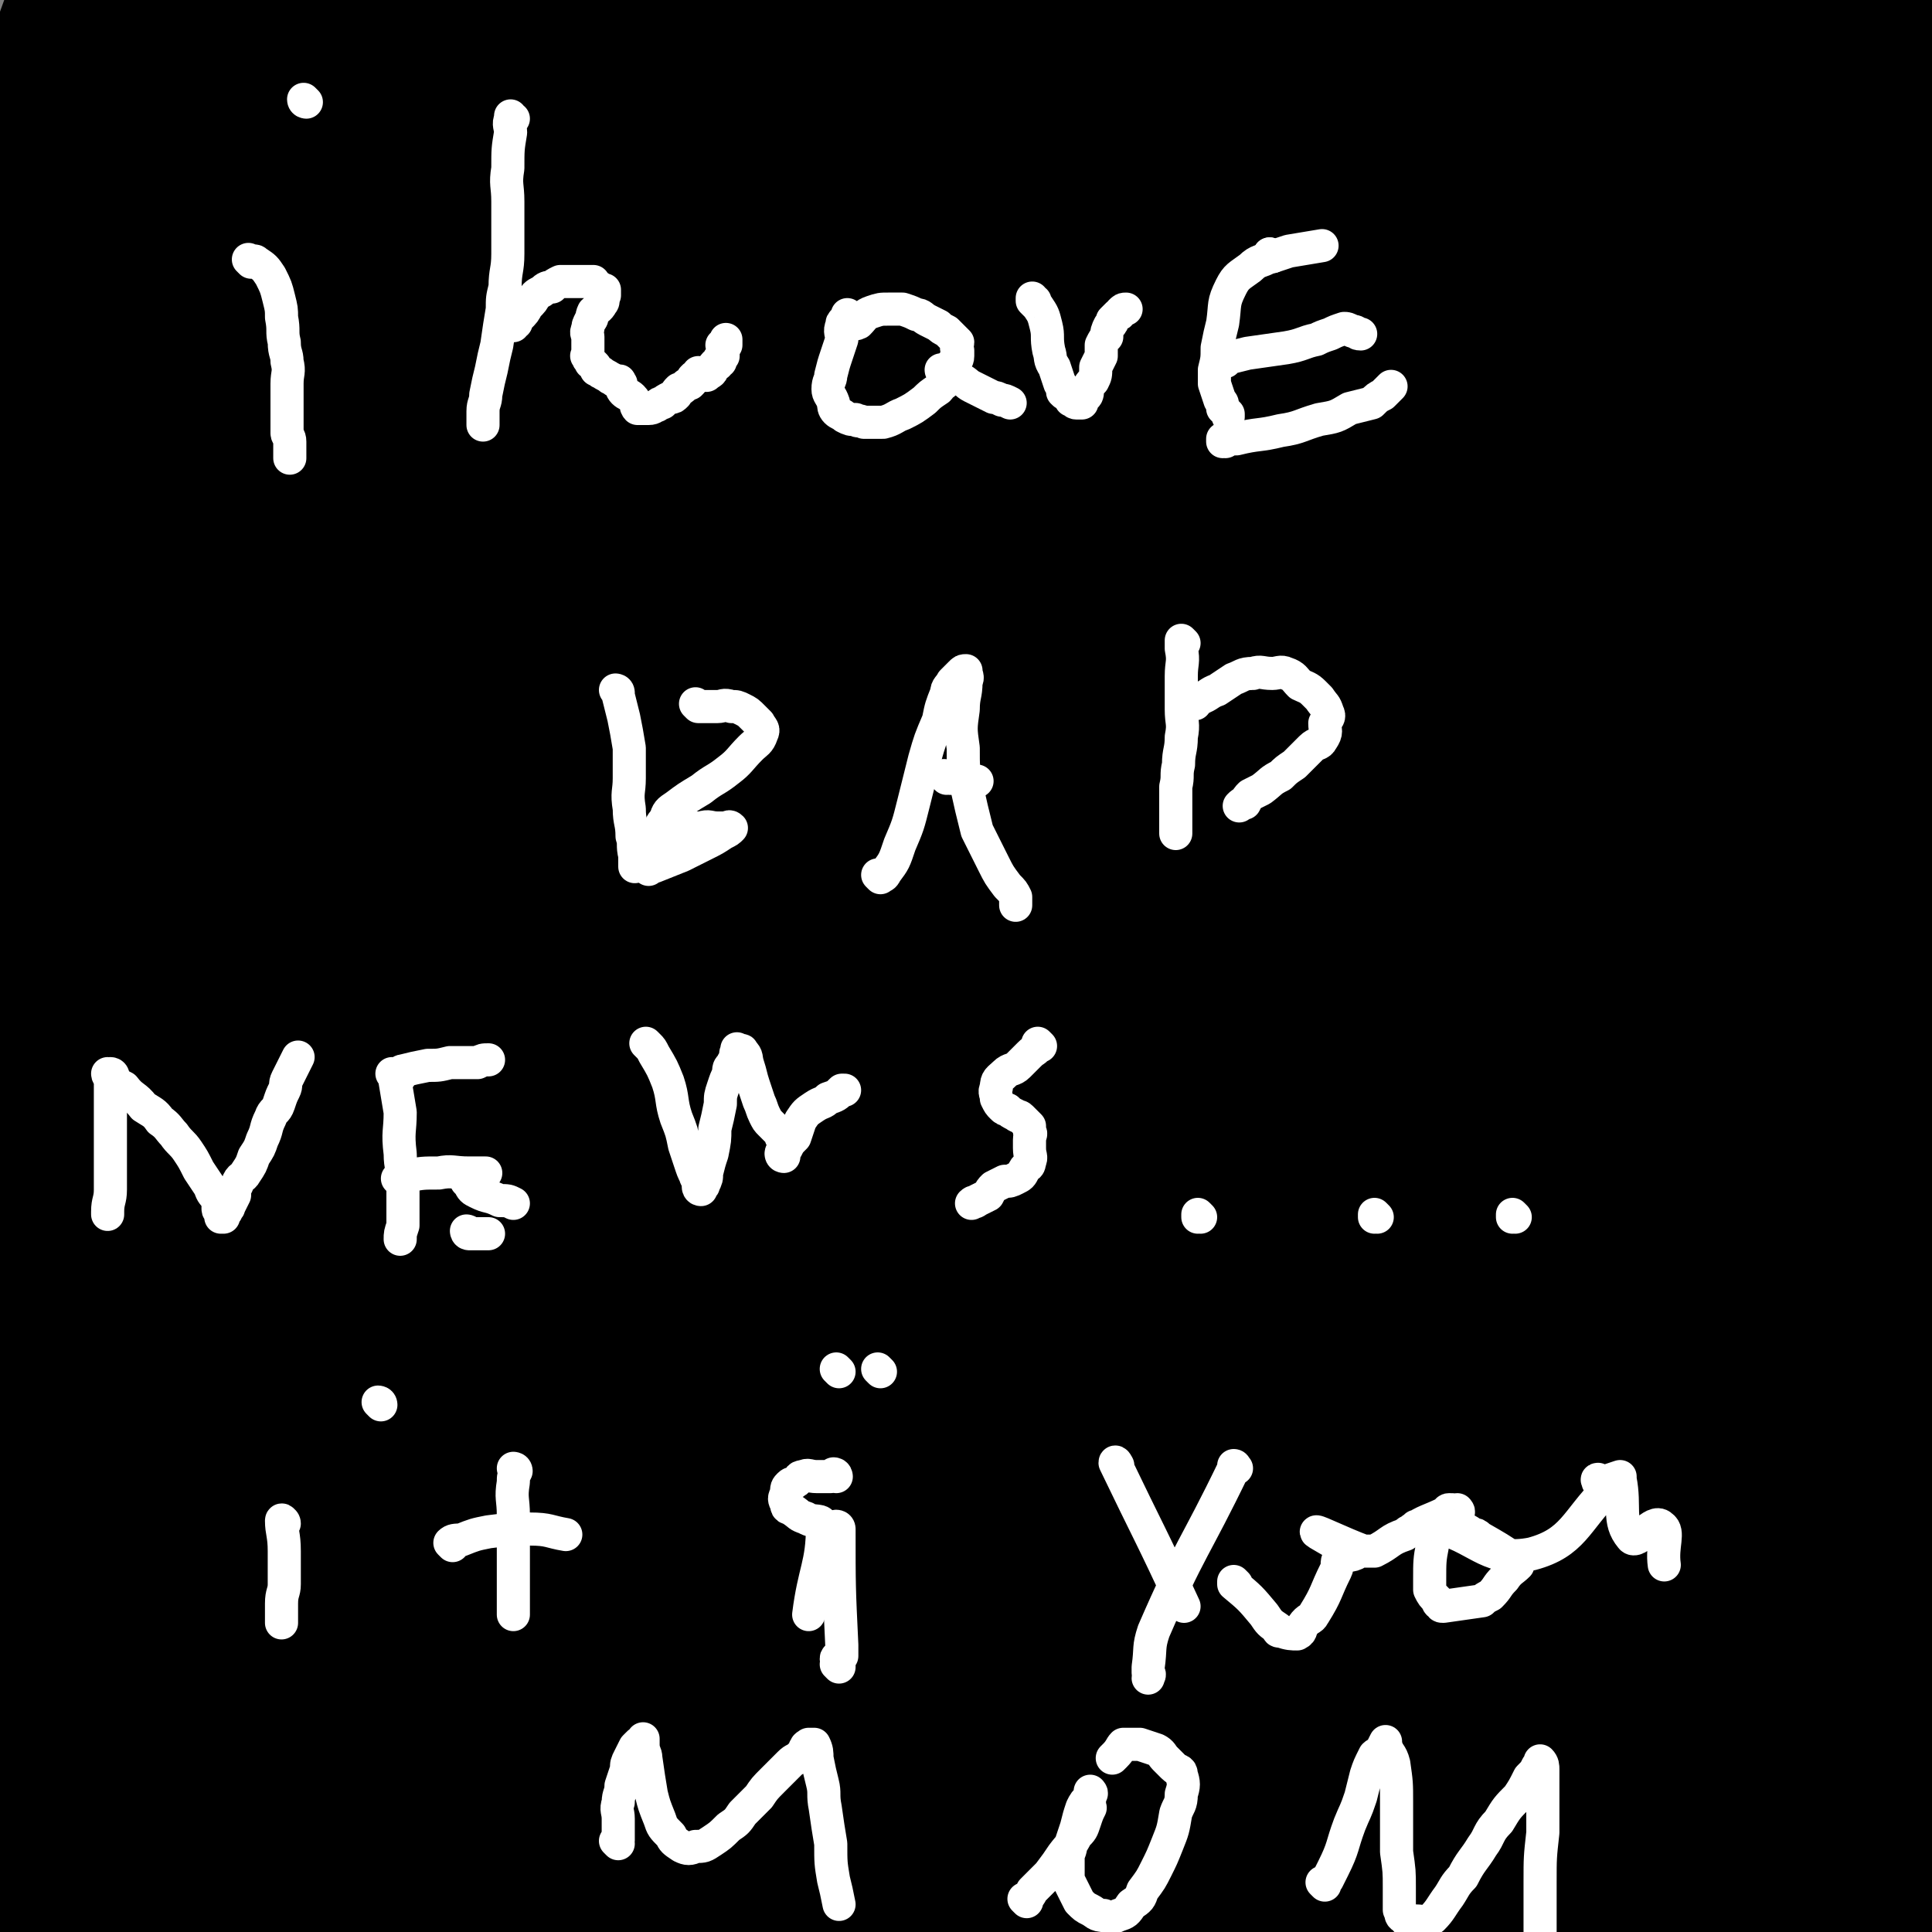 <svg viewBox='0 0 700 700' version='1.1' xmlns='http://www.w3.org/2000/svg' xmlns:xlink='http://www.w3.org/1999/xlink'><rect x="0" y="0" width="700" height="700" fill="#808080" stroke="none"/><g fill='none' stroke='#000000' stroke-width='80' stroke-linecap='round' stroke-linejoin='round'><path d='M43,25c0,0 0,0 -1,-1 0,0 1,1 1,1 0,0 -1,0 -1,1 -1,3 -1,3 -1,6 -1,10 -1,10 -2,19 0,17 -1,17 -1,34 0,20 -1,20 0,39 1,25 1,25 3,51 1,30 1,30 2,60 2,31 3,31 5,62 2,32 2,32 4,63 2,26 2,27 4,53 3,24 3,24 5,49 2,15 2,15 3,31 0,6 0,6 1,12 0,4 0,6 1,8 1,1 1,-1 2,-3 1,-7 2,-7 3,-14 1,-17 0,-17 1,-34 0,-24 1,-24 1,-48 1,-29 1,-29 1,-58 0,-33 0,-33 0,-67 0,-29 0,-29 1,-59 1,-36 1,-36 3,-72 1,-31 1,-31 2,-62 2,-31 2,-31 3,-63 0,-20 1,-20 0,-41 -1,-12 0,-13 -3,-24 -2,-5 -3,-9 -6,-8 -8,4 -10,8 -16,17 -11,17 -12,18 -19,37 -11,30 -10,31 -17,63 -7,28 -6,28 -11,56 -4,25 -5,25 -6,50 -1,23 0,23 2,46 2,30 1,30 5,60 5,31 6,31 13,62 8,32 7,32 17,63 9,27 11,27 22,53 10,25 11,25 21,51 8,21 7,21 15,43 4,9 4,9 9,19 2,5 2,5 4,11 1,1 2,1 2,2 0,1 -1,1 -2,1 -1,-6 -1,-7 -2,-13 -1,-18 -1,-18 -1,-36 -1,-24 -1,-24 0,-47 1,-39 1,-39 3,-78 2,-27 2,-27 4,-54 2,-26 2,-26 3,-51 1,-17 1,-17 1,-34 0,-10 1,-11 -1,-20 -1,-2 -3,-4 -4,-3 -9,12 -10,15 -17,30 -11,27 -12,27 -20,54 -14,46 -14,46 -22,92 -8,42 -7,42 -11,84 -4,47 -3,47 -5,93 -2,34 -2,34 -2,67 0,25 -1,26 0,50 0,9 0,10 3,18 1,5 1,10 4,10 4,0 6,-3 10,-8 8,-11 8,-12 13,-24 8,-22 7,-23 13,-45 7,-27 7,-27 14,-55 6,-29 6,-29 11,-58 7,-35 6,-35 11,-70 4,-27 5,-27 7,-53 2,-16 1,-16 1,-32 0,-9 2,-12 -2,-19 -2,-4 -6,-2 -11,-1 -12,2 -15,0 -23,8 -17,17 -17,19 -28,41 -15,30 -16,30 -25,62 -10,34 -7,35 -12,71 -5,36 -5,36 -7,73 -1,23 -1,24 1,47 0,17 -1,18 3,34 2,9 2,12 8,17 9,5 11,4 23,4 10,1 12,2 21,-2 11,-6 12,-7 20,-18 10,-11 10,-12 15,-26 9,-24 8,-24 14,-49 6,-26 6,-26 10,-53 4,-31 3,-31 6,-62 3,-23 2,-23 4,-45 1,-15 2,-16 1,-31 0,-2 -1,-4 -2,-3 -4,3 -5,5 -7,12 -6,23 -6,24 -9,48 -4,29 -4,29 -4,59 1,29 1,29 5,57 5,28 4,29 13,55 6,20 5,21 16,38 9,16 10,16 23,28 8,7 9,7 20,10 8,3 11,5 18,1 10,-4 11,-7 15,-17 9,-19 8,-20 12,-41 6,-32 6,-33 9,-66 3,-35 2,-35 4,-70 2,-32 4,-32 3,-63 -2,-31 1,-36 -9,-61 -3,-7 -9,-6 -16,-3 -19,8 -20,10 -35,25 -18,17 -18,17 -31,39 -18,29 -16,30 -30,61 -11,26 -11,26 -18,53 -8,26 -7,26 -12,52 -3,15 -3,15 -6,30 -1,7 -1,7 -1,15 0,1 1,3 1,2 2,-4 2,-6 3,-13 3,-29 3,-29 4,-58 1,-37 1,-37 1,-74 1,-55 0,-55 0,-110 0,-19 0,-19 -1,-38 -1,-13 0,-13 -3,-26 -1,-9 -1,-10 -5,-16 -3,-5 -4,-4 -10,-7 -5,-2 -5,-3 -11,-4 -6,0 -6,0 -13,1 -6,1 -7,0 -12,3 -6,3 -7,3 -11,9 -5,10 -4,11 -7,23 -5,16 -5,16 -7,33 -2,15 -1,15 -2,31 0,16 -1,16 0,32 1,13 2,13 4,26 2,11 2,11 5,23 1,4 1,4 3,8 1,2 1,3 3,4 1,0 2,0 3,-2 3,-12 3,-12 5,-25 5,-23 5,-23 7,-46 5,-32 3,-33 7,-65 4,-26 4,-26 8,-53 4,-23 4,-23 9,-47 2,-14 3,-14 5,-28 1,-6 2,-6 2,-13 1,-3 2,-4 1,-5 -2,-2 -4,-2 -6,0 -9,7 -9,8 -16,18 -10,16 -12,16 -18,34 -9,26 -8,27 -12,55 -6,34 -7,35 -9,70 -2,36 -1,36 1,72 1,35 0,36 6,70 4,26 4,28 15,51 10,19 12,19 28,34 10,11 11,13 24,19 11,5 12,4 24,3 13,0 16,2 26,-6 12,-9 11,-13 18,-28 12,-26 11,-27 18,-54 9,-36 8,-36 14,-72 7,-41 6,-41 12,-81 8,-50 9,-50 17,-100 1,-7 1,-10 2,-13 1,-1 1,2 1,4 -1,10 -2,10 -3,21 -3,34 -3,34 -6,68 -2,37 -3,37 -4,74 -2,46 -2,46 -1,93 0,33 -2,33 3,66 5,32 6,33 18,63 2,5 6,7 10,7 4,0 5,-4 6,-9 6,-33 6,-33 8,-67 4,-41 2,-42 4,-83 2,-44 3,-44 5,-87 1,-35 1,-35 1,-69 1,-28 1,-28 1,-56 -1,-15 3,-18 -2,-30 -2,-6 -7,-6 -13,-6 -12,1 -15,1 -23,10 -21,19 -22,21 -36,45 -21,35 -23,35 -36,74 -13,41 -10,43 -16,87 -7,47 -7,47 -11,94 -2,28 -4,29 0,56 3,27 2,31 15,53 8,11 12,11 26,14 16,4 18,6 33,1 17,-5 22,-5 30,-20 18,-32 13,-36 22,-73 9,-38 8,-38 14,-77 9,-54 9,-55 17,-110 6,-40 5,-40 12,-81 5,-31 5,-31 10,-61 3,-14 3,-14 6,-28 0,0 0,0 0,0 -2,12 -3,12 -5,23 -4,27 -6,27 -8,54 -5,41 -5,41 -5,82 -2,91 -7,95 0,182 0,7 9,0 13,6 15,22 9,27 24,50 7,10 9,12 20,16 7,2 12,2 16,-4 7,-11 5,-15 6,-30 4,-50 1,-50 3,-99 1,-47 1,-47 2,-94 2,-46 2,-46 4,-92 2,-37 2,-37 3,-75 1,-13 3,-13 2,-27 0,-6 0,-14 -2,-12 -6,6 -8,14 -14,29 -12,30 -14,30 -22,61 -9,39 -8,39 -12,79 -5,48 -11,49 -5,96 10,73 10,77 36,144 8,19 13,21 31,29 13,6 19,6 31,0 12,-7 15,-10 18,-24 9,-43 4,-45 7,-90 3,-49 2,-49 4,-98 2,-57 2,-57 4,-115 2,-41 2,-41 3,-82 1,-25 3,-25 2,-49 0,-10 2,-16 -3,-19 -3,-2 -9,2 -13,8 -15,25 -14,26 -25,53 -14,35 -15,35 -24,72 -11,42 -9,43 -14,86 -6,45 -7,45 -9,92 -1,33 -3,33 1,66 5,30 7,30 18,59 5,14 7,22 13,25 4,2 7,-6 9,-15 4,-24 2,-25 2,-51 2,-51 1,-51 1,-103 1,-53 0,-53 2,-105 1,-32 1,-33 4,-65 2,-21 1,-24 6,-42 0,-2 4,-1 4,2 4,16 4,17 5,35 2,31 1,31 2,63 3,50 2,50 7,100 4,42 1,43 11,83 8,33 11,33 24,65 8,19 8,19 19,37 2,5 6,10 8,7 3,-4 2,-10 1,-21 0,-44 -1,-44 -2,-88 -2,-46 -2,-46 -3,-91 -1,-50 -1,-50 -2,-100 -1,-32 -1,-32 -2,-63 0,-20 0,-20 0,-40 0,-2 0,-5 0,-5 0,2 -1,5 -1,9 -1,25 -1,25 -2,50 0,39 -2,39 -1,78 1,42 0,42 5,85 4,38 4,38 14,75 10,35 7,38 25,67 12,21 16,19 36,34 10,8 13,13 23,12 6,0 8,-7 9,-16 2,-26 -2,-27 -4,-54 -5,-51 -7,-51 -12,-101 -5,-56 -5,-56 -8,-111 -2,-38 -1,-38 -2,-76 0,-30 0,-30 -1,-61 0,-9 2,-11 -1,-19 -1,-3 -5,-7 -7,-4 -7,9 -7,13 -12,27 -9,27 -9,27 -14,55 -7,31 -8,31 -9,63 -4,76 -3,76 -2,153 1,19 0,20 5,38 8,27 8,28 22,52 8,15 8,16 21,27 8,7 10,6 21,8 7,2 11,5 15,0 8,-9 7,-13 9,-27 3,-25 3,-26 3,-51 1,-82 1,-82 0,-165 0,-38 1,-38 -2,-77 -3,-39 0,-41 -9,-78 -1,-5 -5,-5 -10,-5 -8,1 -10,2 -15,8 -9,13 -9,14 -15,30 -8,23 -8,24 -11,48 -5,31 -5,31 -6,62 -1,36 0,36 3,71 3,35 2,35 8,69 4,22 4,22 12,43 6,18 6,18 16,34 5,7 6,7 14,11 7,3 9,5 16,3 5,-2 5,-5 7,-10 5,-11 5,-12 7,-23 3,-18 2,-18 3,-36 2,-27 1,-27 2,-55 1,-23 1,-23 1,-45 1,-25 0,-25 0,-50 0,-16 0,-16 0,-31 0,-9 0,-9 0,-18 0,-4 0,-5 0,-7 0,-1 -1,0 -1,1 -1,7 -1,7 -1,14 -1,22 0,22 0,44 0,27 0,27 1,55 1,34 0,34 3,69 3,25 4,25 9,50 3,17 2,18 6,34 1,5 1,5 3,8 0,2 2,5 1,4 -1,-3 -1,-6 -4,-11 -4,-10 -5,-9 -9,-19 -6,-13 -7,-13 -11,-26 -5,-17 -4,-17 -7,-34 -2,-14 -3,-14 -3,-28 0,-14 1,-14 3,-27 2,-13 2,-13 5,-26 2,-14 2,-14 4,-27 3,-16 4,-16 7,-32 2,-16 2,-16 3,-31 2,-20 2,-20 4,-40 1,-15 1,-15 2,-31 1,-20 1,-20 2,-40 1,-16 1,-16 2,-32 0,-17 0,-17 0,-34 0,-14 0,-14 0,-29 0,-19 0,-19 0,-38 0,-17 0,-17 0,-34 0,-18 1,-18 2,-37 1,-14 1,-14 2,-28 1,-14 1,-14 2,-28 0,-9 1,-9 1,-18 0,-6 0,-6 0,-12 0,-2 0,-2 0,-5 0,-1 0,-2 0,-2 -2,4 -3,5 -5,10 -3,15 -3,15 -5,30 -4,25 -4,25 -6,49 -3,34 -3,34 -6,68 -3,32 -3,32 -5,63 -3,39 -3,39 -5,78 -2,28 -1,28 -3,55 0,20 0,20 -1,40 0,10 -1,10 -1,20 0,4 1,4 0,8 0,1 -1,3 -1,2 -3,-9 -3,-11 -5,-21 -4,-24 -6,-23 -8,-47 -3,-36 -1,-36 -2,-73 0,-44 0,-44 1,-88 1,-32 1,-32 3,-65 2,-34 2,-34 5,-68 3,-23 4,-23 8,-45 3,-19 3,-19 6,-39 2,-12 3,-12 5,-25 3,-13 3,-13 5,-27 0,-2 1,-3 0,-3 -2,2 -4,3 -6,7 -10,19 -9,20 -18,40 -6,15 -7,14 -12,29 -5,15 -5,15 -8,30 -10,42 -12,42 -18,84 -6,44 -3,45 -5,89 -1,38 -3,38 -1,76 1,22 2,22 7,43 4,14 3,15 9,28 2,3 4,6 6,5 2,-1 3,-4 2,-8 -1,-18 -1,-18 -4,-36 -5,-32 -5,-32 -12,-63 -9,-39 -9,-39 -18,-78 -11,-44 -11,-44 -21,-89 -8,-38 -9,-38 -16,-77 -5,-27 -4,-27 -9,-55 -4,-23 -3,-24 -9,-47 -2,-6 -2,-9 -7,-11 -6,-3 -11,-4 -15,1 -13,14 -12,18 -19,38 -12,32 -12,32 -20,65 -7,31 -8,31 -11,63 -3,39 -2,40 -1,79 1,30 -1,31 4,60 6,27 7,27 18,52 8,20 8,21 21,37 7,10 9,10 20,15 6,3 11,6 13,2 6,-11 4,-17 5,-33 1,-27 0,-27 -2,-54 -3,-36 -3,-36 -9,-71 -6,-44 -8,-43 -15,-87 -5,-37 -4,-37 -8,-74 -3,-24 -3,-24 -6,-48 -2,-14 0,-17 -5,-28 -1,-2 -5,0 -6,2 -7,9 -8,10 -10,22 -7,28 -7,28 -9,58 -3,36 -4,37 -2,74 1,39 0,39 8,77 7,36 7,37 21,71 12,26 11,29 31,49 13,14 16,12 34,20 12,5 16,10 26,7 11,-4 14,-9 17,-22 6,-24 2,-26 1,-52 -2,-31 -4,-30 -7,-61 -7,-49 -7,-49 -13,-98 -4,-31 -3,-31 -8,-61 -3,-22 -3,-22 -7,-43 -3,-10 -1,-15 -7,-19 -3,-3 -7,0 -10,5 -8,8 -8,9 -12,20 -9,23 -9,23 -15,47 -6,22 -6,22 -9,45 -3,27 -2,27 -2,55 1,21 0,22 4,43 2,19 1,21 8,39 5,12 8,12 17,22 7,7 8,9 17,12 5,1 7,-1 11,-5 7,-6 8,-6 11,-14 6,-21 5,-22 7,-43 4,-29 4,-29 5,-59 1,-29 1,-29 1,-58 0,-26 0,-26 0,-52 0,-17 0,-17 0,-34 0,-10 0,-10 -1,-21 -1,-5 0,-8 -3,-10 -3,-2 -6,0 -11,2 -10,4 -11,3 -19,10 -16,13 -16,14 -30,30 -19,21 -20,20 -36,43 -18,26 -17,27 -31,55 -16,31 -16,31 -29,64 -10,26 -10,26 -17,53 -7,28 -5,28 -10,57 -3,14 -3,14 -5,29 -1,6 -1,6 -2,12 0,1 0,3 0,2 3,-13 3,-15 5,-30 3,-23 2,-23 4,-47 3,-35 2,-35 5,-71 2,-29 2,-29 4,-59 1,-27 1,-27 3,-54 1,-15 1,-15 1,-29 1,-6 2,-12 0,-13 -1,0 -2,5 -4,10 -5,12 -6,12 -9,24 -6,21 -6,21 -10,43 -6,24 -6,24 -10,49 -3,24 -2,24 -5,48 -2,22 -2,22 -3,43 -1,12 0,12 -1,24 0,6 0,9 0,11 0,1 1,-1 0,-3 0,-23 0,-23 -2,-45 -1,-35 0,-35 -4,-69 -9,-73 -10,-115 -22,-145 -5,-13 -8,29 -13,60 -6,29 -7,29 -10,58 -5,41 -4,41 -7,82 -1,30 -1,30 -1,60 -1,23 0,23 0,47 1,9 1,9 2,19 0,2 0,6 0,5 1,-5 1,-9 2,-17 1,-25 0,-25 1,-50 3,-71 3,-71 6,-142 2,-30 2,-30 4,-60 3,-25 3,-25 6,-51 2,-12 3,-12 5,-24 1,-9 1,-11 2,-17 0,-1 0,1 0,2 -3,10 -4,10 -7,20 -8,27 -9,27 -16,54 -8,33 -9,33 -15,67 -6,34 -6,34 -9,68 -2,30 -2,31 -2,61 -1,23 -1,23 1,47 1,11 1,11 4,22 2,6 2,9 6,12 2,2 5,0 6,-3 5,-11 6,-12 7,-24 3,-26 1,-27 1,-53 -1,-37 -1,-37 -3,-74 -2,-32 -2,-32 -4,-63 -2,-30 -2,-30 -5,-60 -1,-12 -1,-12 -4,-24 -2,-7 -2,-10 -7,-13 -3,-2 -6,-1 -9,3 -10,13 -11,14 -18,31 -9,21 -9,22 -14,44 -7,38 -6,39 -9,77 -4,35 -4,35 -5,70 -1,32 -1,32 0,64 1,20 1,20 4,40 1,11 2,11 6,23 0,1 1,3 1,2 2,-1 2,-3 2,-7 1,-22 1,-22 1,-44 -1,-38 -2,-38 -3,-75 -1,-40 -1,-40 -2,-81 -1,-38 -1,-38 -2,-77 0,-26 1,-26 1,-51 0,-17 0,-17 0,-34 0,-8 1,-16 0,-16 -2,0 -4,7 -7,15 -8,23 -9,23 -14,46 -8,35 -7,35 -13,71 -7,48 -8,48 -13,95 -4,37 -2,37 -4,75 -1,33 -2,33 -3,67 0,17 1,17 1,35 1,11 1,10 2,21 0,3 -1,8 0,7 0,-6 1,-11 2,-22 1,-21 0,-21 1,-42 1,-42 1,-42 3,-83 1,-37 1,-37 2,-73 1,-43 1,-43 2,-85 0,-30 0,-30 0,-59 -1,-20 -1,-20 -2,-40 -1,-9 1,-10 -1,-19 -1,-2 -4,-5 -5,-3 -7,12 -7,15 -12,31 -10,28 -12,28 -19,57 -9,36 -7,36 -11,72 -6,48 -6,48 -8,96 -2,30 0,31 0,61 1,29 0,29 3,57 1,11 2,11 6,21 1,4 3,9 4,8 2,-1 1,-5 1,-11 -1,-21 -1,-21 -3,-42 -2,-28 -3,-28 -5,-57 -2,-36 -1,-36 -3,-72 -2,-41 -2,-41 -3,-83 -1,-26 0,-26 -1,-53 -1,-22 0,-22 -2,-45 0,-5 1,-6 -1,-10 0,-1 -2,-1 -3,0 -4,8 -5,9 -7,18 -7,32 -7,32 -11,65 -4,35 -4,35 -5,70 0,47 0,47 3,94 2,34 1,35 6,68 5,27 6,27 15,53 4,14 3,16 10,28 2,3 6,5 7,2 3,-5 1,-8 1,-17 -1,-24 -1,-24 -3,-47 -3,-35 -3,-35 -7,-70 -4,-43 -4,-43 -8,-87 -2,-32 -2,-32 -4,-64 -1,-31 -1,-31 -2,-61 0,-13 0,-13 0,-26 0,-7 1,-8 0,-14 0,-1 -2,0 -3,1 -3,7 -3,8 -4,16 -4,24 -5,24 -6,48 -3,45 -2,45 -2,90 -1,47 -2,47 0,93 1,36 1,36 5,72 2,23 2,23 6,45 0,3 1,5 3,5 1,0 1,-2 1,-5 0,-13 -1,-13 -2,-26 -3,-23 -3,-23 -5,-45 -3,-30 -3,-30 -6,-60 -4,-35 -4,-35 -8,-71 -3,-28 -3,-28 -5,-55 -2,-29 -1,-29 -2,-59 -1,-14 -1,-14 -1,-29 0,-7 0,-7 0,-15 0,-3 0,-3 0,-6 0,-1 0,-1 0,-2 0,0 0,0 0,0 0,0 0,0 0,0 0,0 -1,0 -1,-1 0,0 1,1 1,1 0,-1 0,-2 0,-4 0,-4 0,-5 1,-9 2,-7 3,-7 6,-14 6,-13 6,-14 12,-27 4,-7 4,-7 8,-14 4,-5 4,-6 9,-9 3,-2 4,-2 9,-2 5,-1 5,-1 10,0 6,1 6,1 11,4 6,4 6,5 10,11 5,5 5,5 9,11 4,7 3,7 6,14 4,10 3,10 7,19 5,12 5,13 11,24 8,12 8,12 17,23 6,8 7,7 15,14 '/></g>
<g fill='none' stroke='#FFFFFF' stroke-width='12' stroke-linecap='round' stroke-linejoin='round'><path d='M91,95c0,0 0,0 -1,-1 0,0 1,1 1,1 0,0 0,0 0,0 0,0 0,0 -1,-1 0,0 1,1 1,1 0,0 0,0 0,0 1,0 1,-1 2,0 3,2 3,2 5,5 2,4 2,4 3,8 1,4 1,4 1,7 1,5 0,5 1,9 0,4 1,4 1,7 1,4 0,4 0,8 0,4 0,4 0,8 0,2 0,2 0,5 0,2 0,2 0,5 0,1 1,1 1,3 0,2 0,2 0,3 0,1 0,1 0,1 0,1 0,1 0,2 0,0 0,0 0,0 0,0 0,0 0,0 '/><path d='M111,37c0,0 -1,0 -1,-1 0,0 1,1 1,1 0,0 0,0 0,0 0,0 -1,0 -1,-1 0,0 1,1 1,1 0,0 0,0 0,0 0,0 -1,0 -1,-1 0,0 1,1 1,1 '/><path d='M186,43c0,0 -1,0 -1,-1 0,0 0,1 1,1 0,0 0,0 0,0 0,0 -1,0 -1,-1 0,0 0,1 1,1 0,0 0,0 0,0 -1,0 -1,-1 -1,0 -1,2 0,3 0,5 -1,6 -1,6 -1,13 -1,6 0,6 0,12 0,6 0,6 0,11 0,4 0,4 0,8 0,6 -1,6 -1,12 -1,4 -1,4 -1,8 -1,6 -1,6 -2,13 -1,4 -1,4 -2,9 -1,4 -1,4 -2,9 0,3 -1,3 -1,6 0,1 0,1 0,3 0,1 0,1 0,2 0,0 0,0 0,0 '/><path d='M186,118c0,0 -1,0 -1,-1 0,0 0,1 1,1 0,0 0,0 0,0 0,0 -1,0 -1,-1 0,0 0,1 1,1 0,0 0,0 0,0 0,0 -1,0 -1,-1 0,0 1,0 2,0 0,-1 0,-1 1,-2 2,-2 2,-2 3,-4 2,-2 2,-2 3,-4 1,-1 2,-1 3,-2 1,-1 2,-1 3,-1 1,-1 1,-1 3,-2 1,0 1,0 3,0 1,0 1,0 3,0 1,0 1,0 3,0 1,0 1,0 3,0 0,0 0,0 0,1 1,1 1,1 2,1 1,1 1,1 1,1 0,0 1,0 1,0 0,0 0,0 0,0 0,0 0,0 0,1 0,1 0,1 0,1 -1,2 0,2 -1,3 -1,2 -2,2 -3,3 -1,2 0,2 -1,3 -1,2 -1,2 -1,3 -1,2 0,2 0,3 0,1 0,1 0,2 0,1 0,1 0,1 0,2 0,2 0,3 0,1 -1,1 0,1 0,1 0,1 1,2 0,1 0,0 1,1 1,1 1,1 1,2 1,0 1,1 2,1 1,1 2,1 3,2 1,0 1,1 2,1 0,0 1,0 1,0 1,0 0,0 1,1 0,1 0,2 1,3 1,1 2,1 3,2 2,2 1,3 2,4 1,0 1,0 1,0 2,0 2,0 3,0 2,0 2,-1 3,-1 1,-1 1,-1 2,-1 1,-1 1,-1 3,-2 1,0 1,0 2,-1 0,-1 0,-1 1,-2 1,0 1,0 2,-1 1,-1 1,-1 2,-1 1,-1 1,-1 1,-2 1,-1 1,-1 2,-1 0,-1 0,0 1,0 0,0 0,0 0,0 0,0 -1,-1 -1,-1 0,0 1,1 2,1 0,0 0,0 1,0 1,-1 2,-1 2,-2 1,-1 0,-1 1,-2 0,0 0,0 1,0 0,-1 1,-1 1,-1 0,-1 -1,-1 0,-1 0,-1 0,-1 1,-1 0,0 0,0 0,0 0,-1 0,-1 0,-2 0,-1 0,-1 0,-2 0,0 -1,0 0,0 0,0 1,0 1,0 0,-1 0,-1 0,-2 0,0 0,0 0,0 '/><path d='M308,115c0,0 -1,0 -1,-1 0,0 0,1 1,1 0,0 0,0 0,0 0,0 -1,0 -1,-1 0,0 0,1 1,1 0,0 0,0 0,0 0,0 -1,0 -1,-1 0,0 0,1 1,1 0,0 0,0 0,0 0,0 -1,0 -1,-1 0,0 1,1 1,1 -1,1 -1,0 -2,1 -1,1 -1,1 -1,2 -1,2 0,3 0,5 -1,3 -1,3 -2,6 -1,3 -1,3 -2,7 0,2 -1,2 -1,5 0,2 1,2 2,5 0,1 0,2 1,3 1,1 2,1 3,2 2,1 2,1 4,1 1,1 1,0 3,1 4,0 4,0 7,0 4,-1 4,-2 7,-3 4,-2 4,-2 8,-5 2,-2 2,-2 5,-4 1,-1 0,-1 2,-2 1,-2 1,-1 2,-3 1,-2 1,-2 1,-4 1,-2 2,-1 2,-3 0,-1 0,-1 0,-2 -1,-1 0,-2 0,-3 -2,-2 -2,-2 -4,-4 -2,-1 -2,-1 -3,-2 -2,-1 -2,-1 -4,-2 -2,-1 -2,-2 -4,-2 -2,-1 -2,-1 -5,-2 -3,0 -3,0 -5,0 -3,0 -3,0 -6,1 -3,1 -3,2 -5,4 -2,1 -3,0 -5,1 -1,1 0,1 -1,2 0,1 0,1 0,1 '/><path d='M375,109c0,0 -1,0 -1,-1 0,0 0,1 0,1 0,0 0,0 0,0 1,0 0,0 0,-1 0,0 0,1 0,1 0,0 0,0 0,0 1,1 1,1 2,2 2,3 2,3 3,7 1,4 0,4 1,9 1,3 0,3 2,6 1,3 1,3 2,6 1,1 1,1 1,3 1,1 1,1 2,1 1,1 1,1 1,2 1,0 1,1 2,1 0,0 0,0 0,0 0,0 0,0 0,0 0,0 0,0 0,0 1,0 1,0 2,0 0,-1 0,-1 1,-2 1,-1 1,-1 1,-3 1,-2 1,-2 2,-3 1,-2 1,-2 1,-5 1,-2 1,-2 2,-4 0,-2 0,-2 0,-4 1,-2 1,-2 2,-3 0,-2 0,-2 1,-4 1,-1 1,-1 1,-2 1,-1 1,-1 2,-2 1,0 1,-1 1,-1 1,-1 1,-1 2,-1 '/><path d='M461,93c0,0 -1,0 -1,-1 0,0 0,1 0,1 0,0 0,0 0,0 1,0 0,0 0,-1 0,0 1,1 0,1 -3,2 -4,1 -7,4 -4,3 -5,3 -7,7 -3,6 -2,6 -3,13 -1,4 -1,4 -2,9 0,4 0,4 -1,8 0,3 0,3 0,5 1,3 1,3 2,6 1,1 1,1 1,3 1,1 1,1 2,2 0,1 0,1 0,1 '/><path d='M461,93c0,0 -1,0 -1,-1 0,0 0,1 0,1 0,0 0,0 0,0 1,0 0,0 0,-1 0,0 0,1 0,1 0,0 0,0 0,0 1,0 1,0 1,0 3,-1 3,-1 6,-2 6,-1 6,-1 12,-2 0,0 0,0 0,0 '/><path d='M444,131c0,0 -1,-1 -1,-1 0,0 0,1 0,1 0,0 0,0 0,0 1,0 0,0 0,-1 0,0 1,0 1,0 4,-1 4,-1 8,-2 7,-1 7,-1 14,-2 6,-1 6,-2 11,-3 2,-1 2,-1 5,-2 2,-1 2,-1 5,-2 1,0 1,0 3,1 2,0 1,1 3,1 '/><path d='M444,160c0,0 -1,-1 -1,-1 0,0 0,1 0,1 0,0 0,0 0,0 3,-1 3,-1 5,-1 8,-2 8,-1 16,-3 7,-1 7,-2 14,-4 6,-1 6,-1 11,-4 4,-1 4,-1 8,-2 2,-2 2,-2 4,-3 2,-2 2,-2 3,-3 '/><path d='M342,135c0,0 -1,-1 -1,-1 0,0 0,1 1,1 0,0 0,0 0,0 0,0 -1,-1 -1,-1 0,0 0,1 1,1 0,0 0,0 0,0 0,0 -1,-1 -1,-1 0,0 1,1 2,2 2,1 2,0 4,1 3,1 3,2 5,3 2,1 2,1 4,2 2,1 2,1 4,2 1,0 1,0 3,1 1,0 1,0 3,1 0,0 0,0 0,0 '/><path d='M224,251c0,0 -1,-1 -1,-1 0,0 0,0 1,1 0,0 0,0 0,0 0,0 -1,-1 -1,-1 0,0 1,0 1,1 0,0 0,0 0,1 1,4 1,4 2,8 1,5 1,5 2,11 0,5 0,5 0,11 0,5 -1,5 0,11 0,5 1,5 1,10 1,3 0,3 1,7 0,2 0,2 0,4 '/><path d='M253,256c0,0 -1,-1 -1,-1 0,0 0,0 1,1 0,0 0,0 0,0 0,0 -1,-1 -1,-1 0,0 0,0 1,1 0,0 0,0 0,0 0,0 -1,-1 -1,-1 0,0 0,0 1,1 0,0 0,0 0,0 1,0 1,0 2,0 2,0 2,0 5,0 2,0 2,-1 5,0 2,0 2,0 4,1 2,1 2,1 4,3 1,1 1,1 2,2 1,2 2,2 1,4 -1,3 -2,3 -4,5 -4,4 -4,5 -8,8 -5,4 -5,3 -10,7 -5,3 -5,3 -9,6 -3,2 -3,2 -4,5 -2,2 -1,2 -3,4 0,1 -1,1 0,1 0,1 1,1 2,1 3,-1 3,-1 5,-2 4,-1 4,-1 9,-1 3,-1 3,0 6,0 2,0 2,0 3,0 1,0 1,-1 2,0 0,0 0,0 0,0 -1,1 -1,1 -3,2 -3,2 -3,2 -7,4 -4,2 -4,2 -8,4 -5,2 -5,2 -10,4 -1,0 -1,0 -2,1 '/><path d='M319,318c0,0 -1,-1 -1,-1 0,0 0,0 1,1 0,0 0,0 0,0 1,-1 1,0 2,-2 3,-4 3,-4 5,-10 3,-7 3,-7 5,-15 2,-8 2,-8 4,-16 2,-7 2,-7 5,-14 1,-5 1,-5 3,-10 0,-2 1,-2 2,-4 2,-2 2,-2 3,-3 1,-1 1,-1 2,-1 0,0 0,0 0,0 0,0 0,0 0,0 0,2 1,2 0,4 0,5 -1,5 -1,10 -1,7 -1,7 0,14 0,7 0,7 1,13 2,9 2,9 4,17 3,6 3,6 6,12 2,4 2,4 5,8 2,2 2,2 3,4 0,1 0,2 0,3 '/><path d='M343,282c0,0 -1,-1 -1,-1 0,0 0,0 1,1 0,0 0,0 0,0 0,0 -1,-1 -1,-1 0,0 1,1 2,1 5,0 5,0 10,1 0,0 0,0 0,0 '/><path d='M429,233c0,0 -1,-1 -1,-1 0,0 0,1 0,1 0,0 0,0 0,0 1,0 0,-1 0,-1 0,1 0,2 0,3 1,5 0,5 0,10 0,6 0,6 0,12 0,5 1,5 0,10 0,5 -1,5 -1,10 -1,4 0,4 -1,8 0,5 0,5 0,9 0,4 0,4 0,7 0,0 0,0 0,1 '/><path d='M433,255c0,0 -1,-1 -1,-1 0,0 0,0 0,1 0,0 0,0 0,0 1,0 0,-1 0,-1 0,0 0,0 0,1 0,0 0,0 0,0 1,0 0,-1 0,-1 0,0 0,1 0,1 2,-1 2,-1 3,-2 3,-1 3,-2 6,-3 3,-2 3,-2 6,-4 3,-1 3,-2 7,-2 3,-1 3,0 7,0 2,0 3,-1 5,0 3,1 3,2 5,4 2,1 3,1 5,3 1,1 1,1 2,2 2,3 2,2 3,5 1,2 0,2 -1,4 0,3 1,3 -1,6 -1,2 -2,1 -4,3 -3,3 -3,3 -6,6 -3,2 -3,2 -5,4 -4,2 -3,2 -7,5 -2,1 -2,1 -4,2 -1,1 -1,1 -2,3 -1,0 -1,0 -2,1 '/><path d='M40,390c0,0 0,-1 -1,-1 0,0 1,0 1,1 0,0 0,0 0,0 0,0 0,-1 -1,-1 0,0 1,0 1,1 0,0 0,0 0,0 0,0 0,-1 -1,-1 0,1 1,1 1,3 0,3 0,3 0,7 0,6 0,6 0,12 0,5 0,5 0,9 0,6 0,6 0,11 0,4 -1,4 -1,8 0,0 0,0 0,1 '/><path d='M41,390c0,0 0,-1 -1,-1 0,0 1,0 1,1 0,0 0,0 0,0 0,0 0,0 0,1 2,2 2,2 4,3 3,4 4,3 7,7 3,2 4,2 6,5 3,2 3,3 5,5 2,3 3,3 5,6 2,3 2,3 4,7 2,3 2,3 4,6 1,3 1,2 3,5 0,1 0,1 0,1 0,1 0,1 0,2 0,1 1,1 1,1 0,1 0,1 0,2 0,0 0,0 0,0 0,0 0,0 1,0 0,0 0,0 0,0 0,-1 0,-1 1,-2 0,-1 1,-1 1,-2 1,-2 1,-2 2,-4 0,-2 0,-2 1,-4 1,-3 2,-2 3,-4 2,-3 2,-3 3,-6 2,-3 2,-3 3,-6 2,-4 1,-4 3,-8 1,-3 2,-2 3,-5 1,-3 1,-3 2,-5 1,-2 0,-2 1,-4 1,-2 1,-2 2,-4 1,-2 1,-2 2,-4 '/><path d='M143,390c0,0 -1,-1 -1,-1 0,0 1,0 1,1 0,0 0,0 0,0 0,0 -1,-1 -1,-1 0,0 1,0 1,1 0,0 0,0 0,0 0,0 0,0 0,1 1,6 1,6 2,12 0,7 -1,7 0,15 0,5 1,5 1,10 0,5 0,5 0,10 0,3 0,3 0,6 -1,3 -1,3 -1,5 '/><path d='M145,390c0,0 -1,-1 -1,-1 0,0 1,0 1,1 0,0 0,0 0,0 0,0 -1,0 -1,-1 1,0 1,-1 2,-1 4,-1 4,-1 9,-2 4,0 4,0 8,-1 3,0 3,0 6,0 2,0 2,0 4,0 2,-1 2,-1 4,-1 0,0 0,0 0,0 '/><path d='M145,428c0,0 -1,-1 -1,-1 0,0 1,1 1,1 0,0 -1,-1 0,-1 1,-1 1,-1 3,-1 5,-1 5,-1 11,-1 5,-1 5,0 11,0 3,0 3,0 6,0 '/><path d='M170,429c0,0 -1,-1 -1,-1 0,0 1,0 1,1 0,0 0,0 0,0 0,0 0,0 0,0 1,2 1,2 3,3 4,2 4,1 8,3 3,0 3,0 5,1 '/><path d='M170,447c0,0 -1,-1 -1,-1 0,0 1,0 1,1 0,0 0,0 0,0 0,0 -1,-1 -1,-1 0,0 1,0 1,1 0,0 0,0 0,0 0,0 -1,-1 -1,-1 0,0 0,1 1,1 3,0 3,0 6,0 0,0 0,0 1,0 '/><path d='M235,379c0,0 -1,-1 -1,-1 0,0 0,0 1,1 0,0 0,0 0,0 0,0 -1,-1 -1,-1 0,0 0,0 1,1 0,0 0,0 0,0 1,1 1,1 2,3 3,5 3,5 5,10 2,6 1,7 3,13 2,5 2,5 3,10 1,3 1,3 2,6 1,3 1,3 2,5 0,1 1,1 1,3 1,1 0,1 1,2 0,0 0,0 0,0 0,0 0,0 0,0 0,0 -1,-1 -1,-1 0,0 0,1 1,1 0,-1 1,-1 1,-2 1,-2 1,-2 1,-4 1,-4 1,-4 2,-7 1,-5 1,-5 1,-9 1,-4 1,-4 2,-9 0,-3 0,-3 1,-6 1,-3 1,-3 2,-5 0,-2 0,-2 1,-3 1,-2 1,-2 2,-3 0,-1 -1,-1 0,-2 0,0 0,0 1,0 0,0 0,0 0,0 0,0 -1,-1 -1,-1 0,0 0,1 1,1 0,0 1,-1 1,0 2,2 1,2 2,5 1,3 1,4 2,7 1,3 1,3 2,6 1,2 1,3 2,5 1,2 1,2 2,3 2,2 2,2 3,3 1,1 1,1 1,2 1,1 1,1 1,2 0,0 0,0 0,1 0,1 0,1 0,2 0,0 0,0 0,1 0,0 0,0 0,1 0,0 0,0 0,0 0,0 -1,-1 -1,-1 0,0 0,0 1,1 0,0 0,0 0,0 0,0 -1,0 -1,-1 0,-1 1,-1 2,-2 1,-2 1,-2 3,-4 1,-3 1,-3 2,-6 2,-3 2,-3 5,-5 3,-2 3,-1 5,-3 3,-1 3,-1 5,-3 0,0 0,0 1,0 '/><path d='M377,379c0,0 -1,-1 -1,-1 0,0 0,0 0,1 0,0 0,0 0,0 1,0 0,-1 0,-1 0,0 0,0 0,1 1,0 1,0 0,0 -1,2 -1,1 -3,3 -2,2 -2,2 -4,4 -2,2 -3,1 -5,3 -2,2 -3,2 -3,5 -1,2 0,2 0,4 1,2 1,2 2,3 1,1 1,1 2,1 1,1 1,1 3,2 1,1 1,0 2,1 1,1 1,1 2,2 0,0 0,0 1,1 0,1 0,1 0,2 1,1 0,1 0,3 0,1 0,1 0,3 0,3 1,3 0,5 0,2 -1,1 -2,3 -1,2 -1,2 -3,3 -2,1 -2,1 -4,1 -2,1 -2,1 -4,2 -1,1 -1,1 -2,3 -2,1 -2,1 -4,2 -1,1 -1,0 -2,1 '/><path d='M435,441c0,0 -1,-1 -1,-1 0,0 0,0 0,1 0,0 0,0 0,0 1,0 0,-1 0,-1 '/><path d='M499,441c0,0 -1,-1 -1,-1 0,0 0,0 0,1 0,0 0,0 0,0 1,0 0,-1 0,-1 0,0 0,0 0,1 '/><path d='M549,441c0,0 -1,-1 -1,-1 0,0 0,0 0,1 0,0 0,0 0,0 1,0 0,-1 0,-1 '/><path d='M103,552c0,0 0,-1 -1,-1 0,0 1,0 1,1 0,0 0,0 0,0 0,0 0,-1 -1,-1 0,0 1,0 1,1 0,0 0,0 0,0 0,0 -1,-2 -1,-1 0,4 1,5 1,11 0,6 0,6 0,12 0,3 -1,3 -1,7 0,3 0,3 0,7 '/><path d='M138,509c0,0 -1,-1 -1,-1 0,0 1,0 1,1 0,0 0,0 0,0 0,0 -1,-1 -1,-1 0,0 1,0 1,1 0,0 0,0 0,0 '/><path d='M187,533c0,0 -1,-1 -1,-1 0,0 0,0 1,1 0,0 0,0 0,0 0,0 -1,-1 -1,-1 0,0 1,0 1,1 -1,2 -1,2 -1,4 -1,6 0,6 0,12 0,6 0,6 0,12 0,6 0,6 0,12 0,3 0,3 0,7 0,3 0,3 0,5 '/><path d='M164,560c0,0 -1,-1 -1,-1 0,0 1,0 1,1 0,0 0,0 0,0 0,0 -1,-1 -1,-1 1,-1 2,-1 4,-1 5,-2 5,-2 10,-3 8,-1 8,-1 15,-1 7,0 7,1 13,2 '/><path d='M303,535c0,0 -1,-1 -1,-1 0,0 0,0 1,1 0,0 0,0 0,0 0,0 -1,-1 -1,-1 0,0 0,0 1,1 0,0 0,0 0,0 0,0 0,-1 -1,-1 0,0 0,1 -1,1 -3,0 -3,0 -5,0 -3,0 -3,-1 -5,0 -2,0 -1,1 -3,2 -1,1 -1,0 -2,1 -1,1 -1,1 -1,3 -1,2 -1,2 0,4 0,2 1,1 2,2 3,2 2,2 5,3 3,2 6,0 6,3 0,14 -3,16 -5,32 '/><path d='M319,497c0,0 -1,-1 -1,-1 0,0 0,0 1,1 '/><path d='M304,497c0,0 -1,-1 -1,-1 0,0 0,0 1,1 0,0 0,0 0,0 0,0 -1,-1 -1,-1 '/><path d='M304,554c0,0 -1,-1 -1,-1 0,0 1,0 1,1 0,21 0,21 1,42 0,1 0,1 0,1 0,1 0,1 0,2 0,1 0,1 0,1 -1,1 -2,0 -2,1 0,0 0,0 1,1 0,1 0,1 0,2 0,0 0,0 0,0 0,0 0,0 0,0 0,0 -1,-1 -1,-1 '/><path d='M405,531c0,0 -1,-2 -1,-1 12,25 13,26 25,52 '/><path d='M448,532c0,0 -1,-1 -1,-1 0,0 1,0 0,1 -14,29 -16,29 -29,59 -2,6 -1,6 -2,13 0,1 0,1 0,2 1,1 0,1 0,2 '/><path d='M448,574c0,0 -1,-1 -1,-1 0,0 0,0 0,1 0,0 0,0 0,0 6,5 6,5 11,11 2,3 2,3 5,5 0,1 0,1 1,1 3,1 4,1 6,1 2,-1 1,-2 2,-3 2,-3 3,-2 4,-4 5,-8 4,-8 8,-16 1,-2 0,-3 1,-4 2,-2 4,-1 6,-2 0,0 0,0 -1,0 -6,-4 -14,-8 -13,-8 1,0 9,4 17,7 2,0 2,0 4,0 6,-3 5,-4 11,-6 2,-2 2,-1 4,-2 0,0 0,0 0,0 1,0 0,-1 0,-1 0,0 0,0 0,1 0,0 -2,0 -1,0 4,-3 6,-3 12,-6 1,0 0,-1 1,-1 2,0 2,0 3,1 0,0 0,0 0,0 1,0 0,-1 0,-1 -1,0 -1,1 -1,2 -3,3 -3,2 -6,6 -1,2 -2,2 -2,5 -1,5 -1,6 -1,12 0,2 0,2 0,4 1,2 1,2 3,4 0,1 0,1 1,1 0,1 0,1 1,1 7,-1 7,-1 14,-2 1,-1 1,-1 3,-2 3,-3 2,-3 5,-6 2,-3 3,-3 5,-5 0,-1 0,-2 -1,-2 -6,-4 -6,-4 -13,-8 -1,-1 -1,-1 -2,-1 -3,-2 -3,-2 -7,-3 -1,0 -1,0 -2,1 -1,0 -3,-1 -2,0 13,4 17,12 32,9 15,-4 16,-12 27,-23 1,-2 -2,-3 -3,-4 0,0 0,0 0,1 0,0 0,0 0,0 1,0 -1,-1 0,-1 0,0 1,1 2,1 3,-1 3,-1 6,-2 0,0 0,0 0,1 2,10 -1,15 4,21 2,3 8,-7 11,-4 3,2 0,7 1,14 '/><path d='M224,668c0,0 -1,-1 -1,-1 0,0 0,0 1,0 0,0 0,0 0,0 0,1 -1,0 -1,0 0,0 0,0 1,0 0,0 0,0 0,0 0,1 -1,0 -1,0 0,0 1,1 1,0 0,0 0,-1 0,-2 0,-3 0,-3 0,-6 0,-3 -1,-3 0,-6 0,-3 1,-3 1,-6 1,-3 1,-3 2,-6 0,-2 0,-2 1,-4 1,-2 1,-2 2,-4 0,0 0,0 1,-1 1,-1 1,-1 2,-1 0,0 0,0 0,-1 0,0 0,0 0,0 0,1 0,1 0,2 0,3 1,3 1,5 1,7 1,7 2,13 1,4 1,4 3,9 1,3 1,3 4,6 1,2 1,2 4,4 2,1 3,1 5,0 3,0 3,0 6,-2 3,-2 3,-2 6,-5 3,-2 3,-2 5,-5 3,-3 3,-3 6,-6 2,-3 2,-3 5,-6 3,-3 3,-3 6,-6 2,-2 2,-1 4,-3 2,-2 1,-2 2,-3 0,-1 1,0 1,-1 1,0 2,0 2,0 1,2 1,3 1,5 1,5 1,5 2,9 1,4 0,4 1,9 1,7 1,7 2,13 0,7 0,7 1,13 1,4 1,4 2,9 '/><path d='M372,689c0,0 -1,-1 -1,-1 0,0 0,0 0,0 0,0 0,0 0,0 1,1 0,0 0,0 0,0 0,0 0,0 0,0 0,0 0,0 2,-1 2,-1 3,-3 3,-3 3,-3 6,-6 3,-4 3,-4 5,-7 3,-4 3,-3 5,-7 2,-2 2,-2 3,-5 1,-3 1,-3 2,-5 0,-1 -1,-1 -1,-3 1,-1 1,0 1,-2 1,0 0,-1 0,-1 0,0 0,0 0,0 0,0 0,0 0,0 0,1 0,1 0,2 -2,2 -2,2 -3,4 -1,3 -1,3 -2,7 -1,3 -1,3 -2,6 0,3 -1,3 -1,5 0,4 0,4 0,8 1,2 1,2 2,4 1,2 1,2 2,4 2,2 2,2 4,3 2,1 2,2 5,2 2,1 3,1 5,0 3,-1 3,-1 5,-4 3,-2 3,-2 4,-5 3,-4 3,-4 5,-8 2,-4 2,-4 4,-9 2,-5 2,-5 3,-11 1,-3 2,-3 2,-7 1,-3 1,-4 0,-7 0,-2 -1,-1 -3,-3 -1,-1 -1,-1 -3,-3 -1,-1 -1,-2 -3,-3 -3,-1 -3,-1 -6,-2 -3,0 -3,0 -6,0 -1,1 -1,2 -3,4 0,0 0,0 -1,1 '/><path d='M480,683c0,0 -1,-1 -1,-1 0,0 0,0 0,0 0,0 0,0 0,0 1,0 1,0 2,-1 1,-2 1,-2 2,-4 4,-8 3,-8 6,-16 2,-5 2,-4 4,-10 1,-4 1,-4 2,-8 1,-3 1,-3 3,-7 1,-1 1,0 2,-1 1,-2 1,-2 2,-4 0,0 0,1 0,1 1,4 2,3 3,7 1,7 1,7 1,14 0,9 0,9 0,18 1,7 1,7 1,13 0,4 0,4 0,8 1,2 0,2 2,3 1,2 2,2 4,1 3,0 3,1 6,-1 3,-3 3,-4 6,-8 2,-3 2,-4 5,-7 3,-6 4,-6 7,-11 3,-4 2,-5 6,-9 3,-5 3,-5 7,-9 2,-3 2,-3 4,-7 2,-2 2,-2 3,-4 1,-1 1,-1 1,-1 0,0 0,-1 0,-1 1,1 1,2 1,3 0,3 0,3 0,7 0,8 0,8 0,16 -1,9 -1,9 -1,18 0,8 0,8 0,16 0,2 0,2 0,3 '/></g>
</svg>